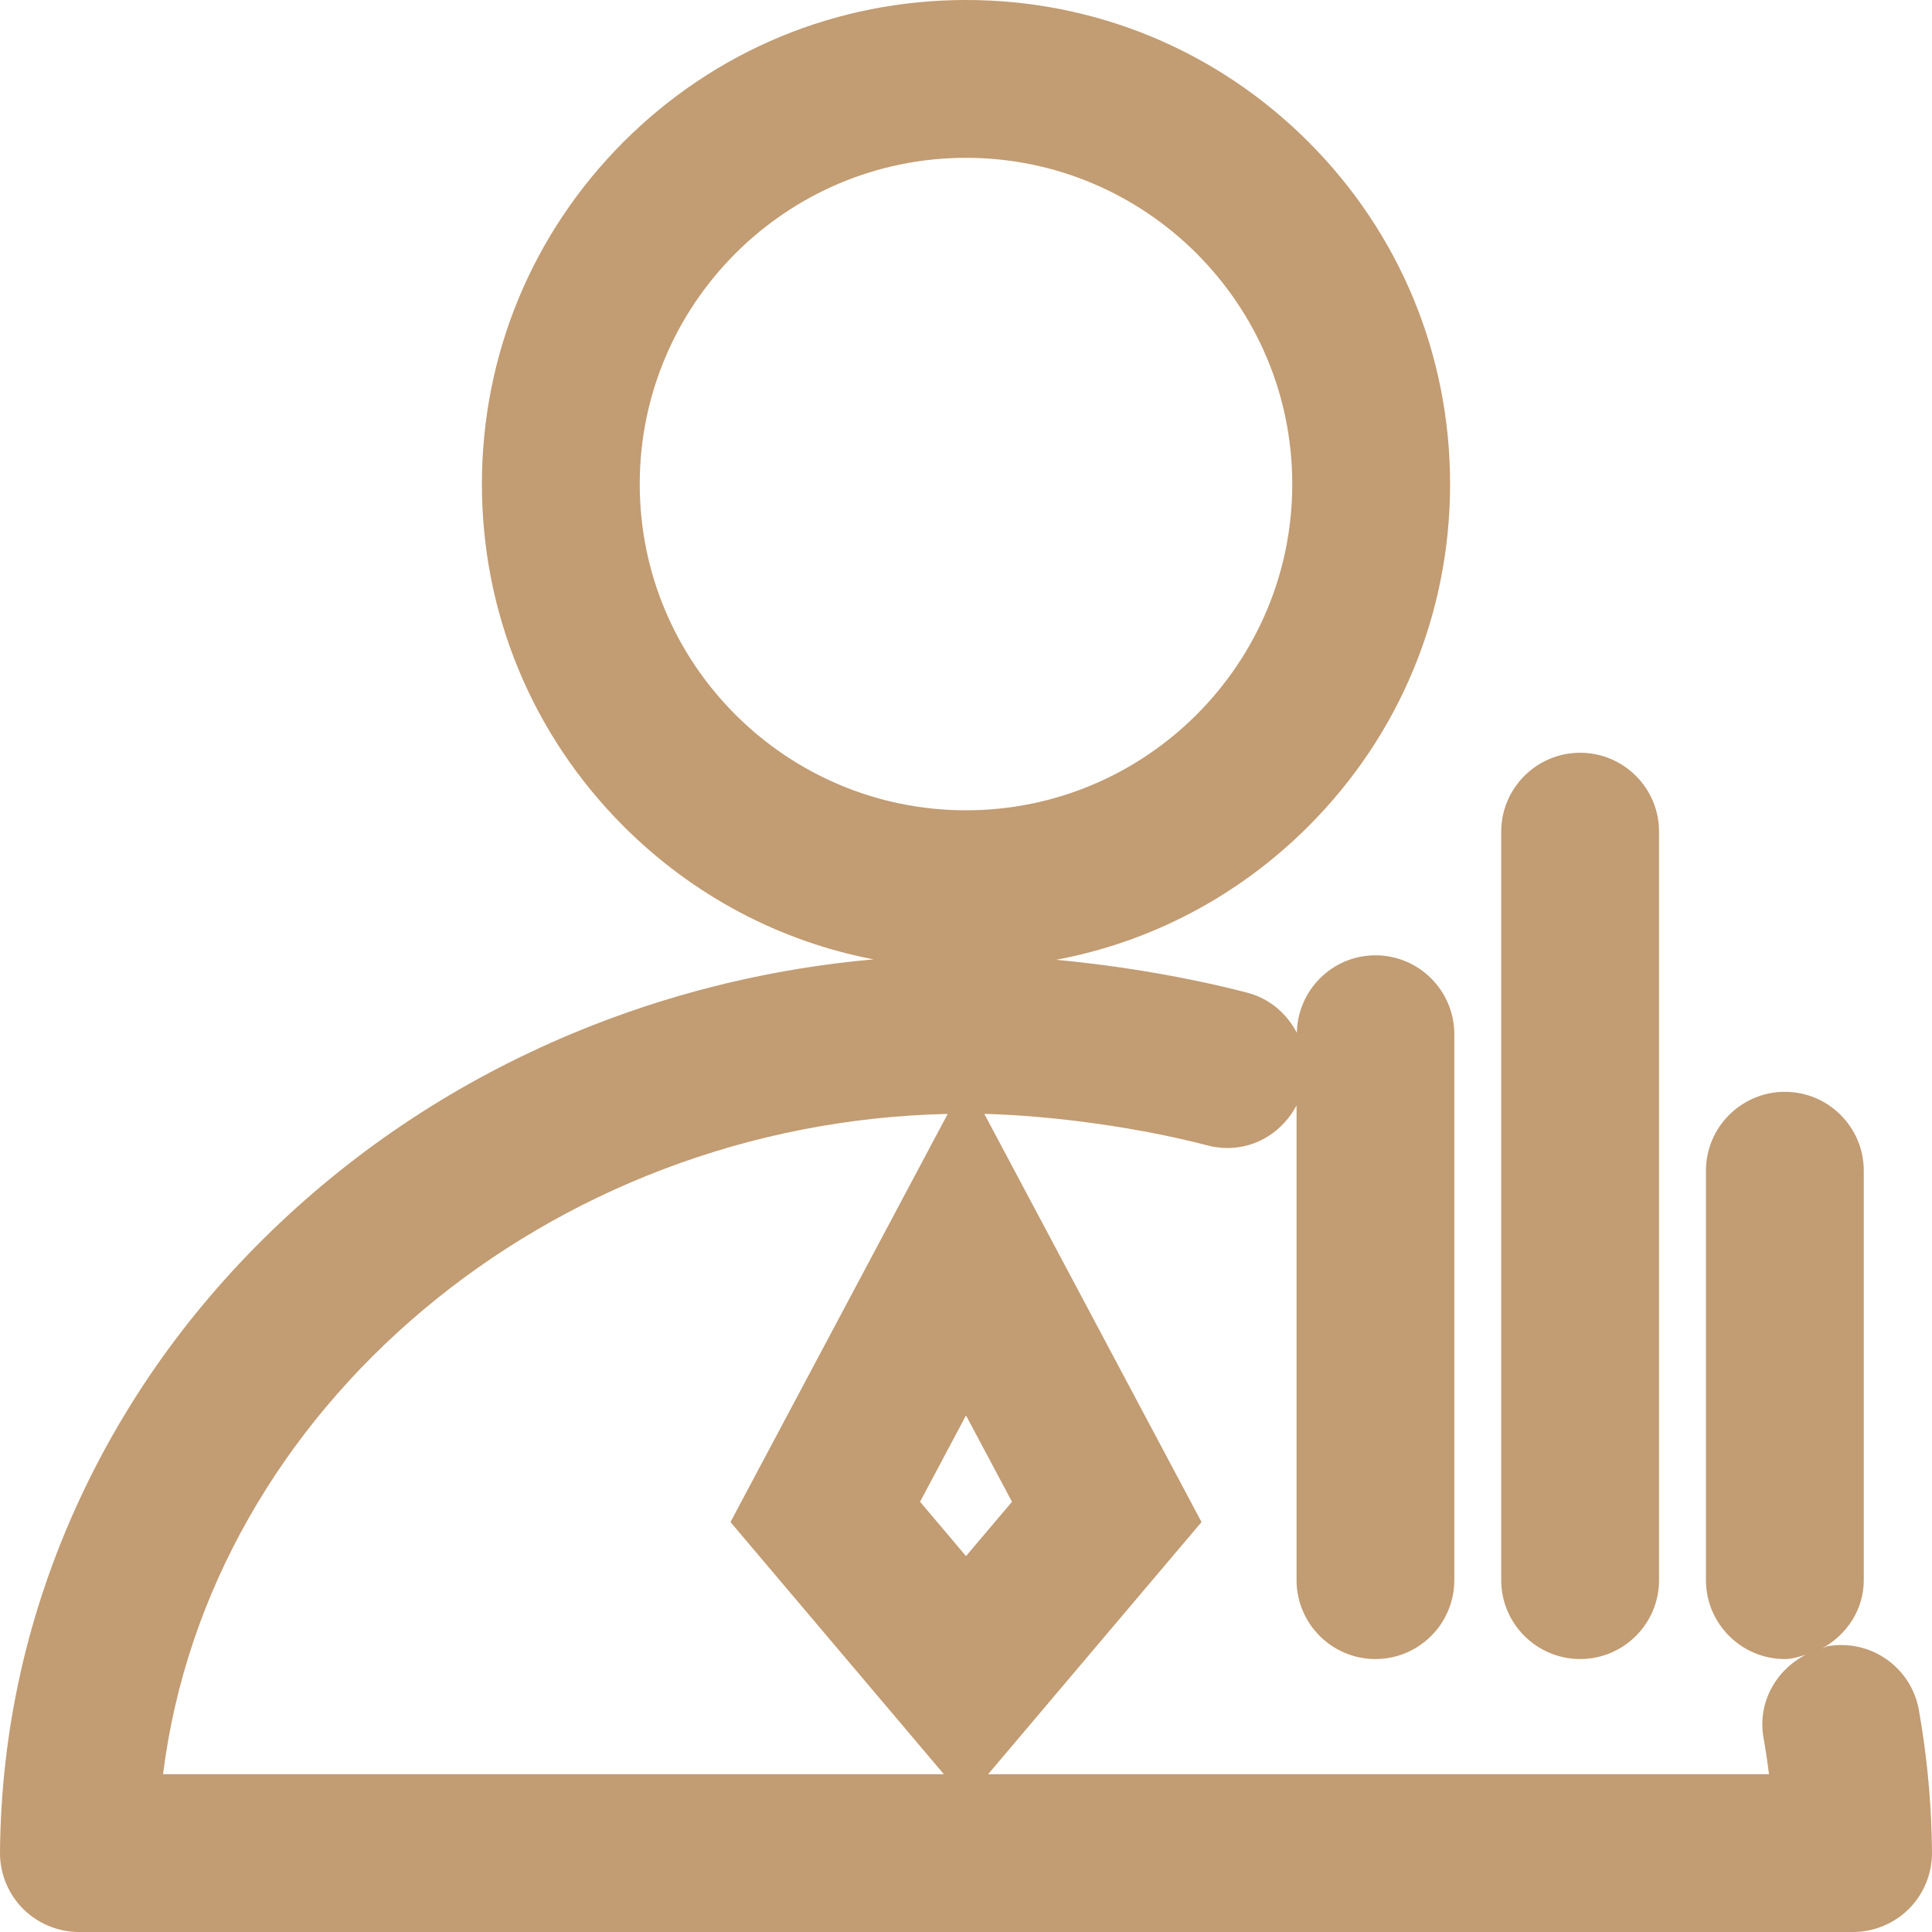 <svg 
 xmlns="http://www.w3.org/2000/svg"
 xmlns:xlink="http://www.w3.org/1999/xlink"
 width="32px" height="32px">
<path fill-rule="evenodd"  fill="rgb(194, 156, 114)"
 d="M31.621,31.613 C31.377,31.859 31.039,32.000 30.693,32.000 L1.307,32.000 C0.961,32.000 0.623,31.859 0.379,31.613 C0.135,31.368 -0.003,31.028 -0.000,30.682 C0.016,28.661 0.456,26.703 1.306,24.861 C2.124,23.089 3.287,21.500 4.761,20.139 C6.229,18.782 7.935,17.719 9.829,16.977 C11.316,16.396 12.871,16.032 14.470,15.890 C12.911,15.591 11.478,14.834 10.330,13.687 C8.816,12.173 7.982,10.159 7.982,8.018 C7.982,5.876 8.816,3.862 10.330,2.348 C11.845,0.834 13.858,-0.000 16.000,-0.000 C18.142,-0.000 20.155,0.834 21.670,2.348 C23.184,3.862 24.018,5.876 24.018,8.018 C24.018,10.159 23.184,12.173 21.670,13.687 C20.513,14.843 19.066,15.603 17.493,15.897 C18.553,15.996 19.680,16.187 20.662,16.443 C21.032,16.540 21.315,16.791 21.480,17.106 C21.493,16.397 22.069,15.823 22.782,15.823 C23.502,15.823 24.088,16.409 24.088,17.130 L24.088,26.172 C24.088,26.893 23.502,27.479 22.782,27.479 C22.061,27.479 21.475,26.893 21.475,26.172 L21.475,18.309 C21.252,18.731 20.825,19.015 20.332,19.015 C20.221,19.015 20.110,19.001 20.002,18.972 C18.856,18.673 17.447,18.479 16.303,18.449 L19.901,25.210 L16.367,29.386 L29.300,29.386 C29.275,29.184 29.245,28.982 29.209,28.782 C29.107,28.205 29.411,27.665 29.906,27.409 C29.794,27.441 29.685,27.479 29.563,27.479 C28.843,27.479 28.256,26.893 28.256,26.172 L28.256,19.391 C28.256,18.670 28.843,18.084 29.563,18.084 C30.284,18.084 30.870,18.670 30.870,19.391 L30.870,26.172 C30.870,26.663 30.586,27.077 30.184,27.300 C30.214,27.292 30.237,27.272 30.268,27.267 C30.344,27.253 30.421,27.247 30.497,27.247 C31.131,27.247 31.672,27.700 31.783,28.325 C31.798,28.411 31.813,28.498 31.826,28.584 C31.936,29.274 31.994,29.980 32.000,30.682 C32.003,31.028 31.865,31.368 31.621,31.613 ZM21.404,8.018 C21.404,5.038 18.980,2.614 16.000,2.614 C13.020,2.614 10.596,5.038 10.596,8.018 C10.596,10.997 13.020,13.421 16.000,13.421 C18.980,13.421 21.404,10.997 21.404,8.018 ZM16.000,23.444 L15.239,24.874 L16.000,25.774 L16.762,24.874 L16.000,23.444 ZM12.099,25.210 L15.697,18.450 C9.096,18.592 3.456,23.324 2.701,29.386 L15.633,29.386 L12.099,25.210 ZM26.172,27.479 C25.452,27.479 24.865,26.893 24.865,26.172 L24.865,13.775 C24.865,13.054 25.452,12.468 26.172,12.468 C26.893,12.468 27.479,13.054 27.479,13.775 L27.479,26.172 C27.479,26.893 26.893,27.479 26.172,27.479 Z"/>
</svg>